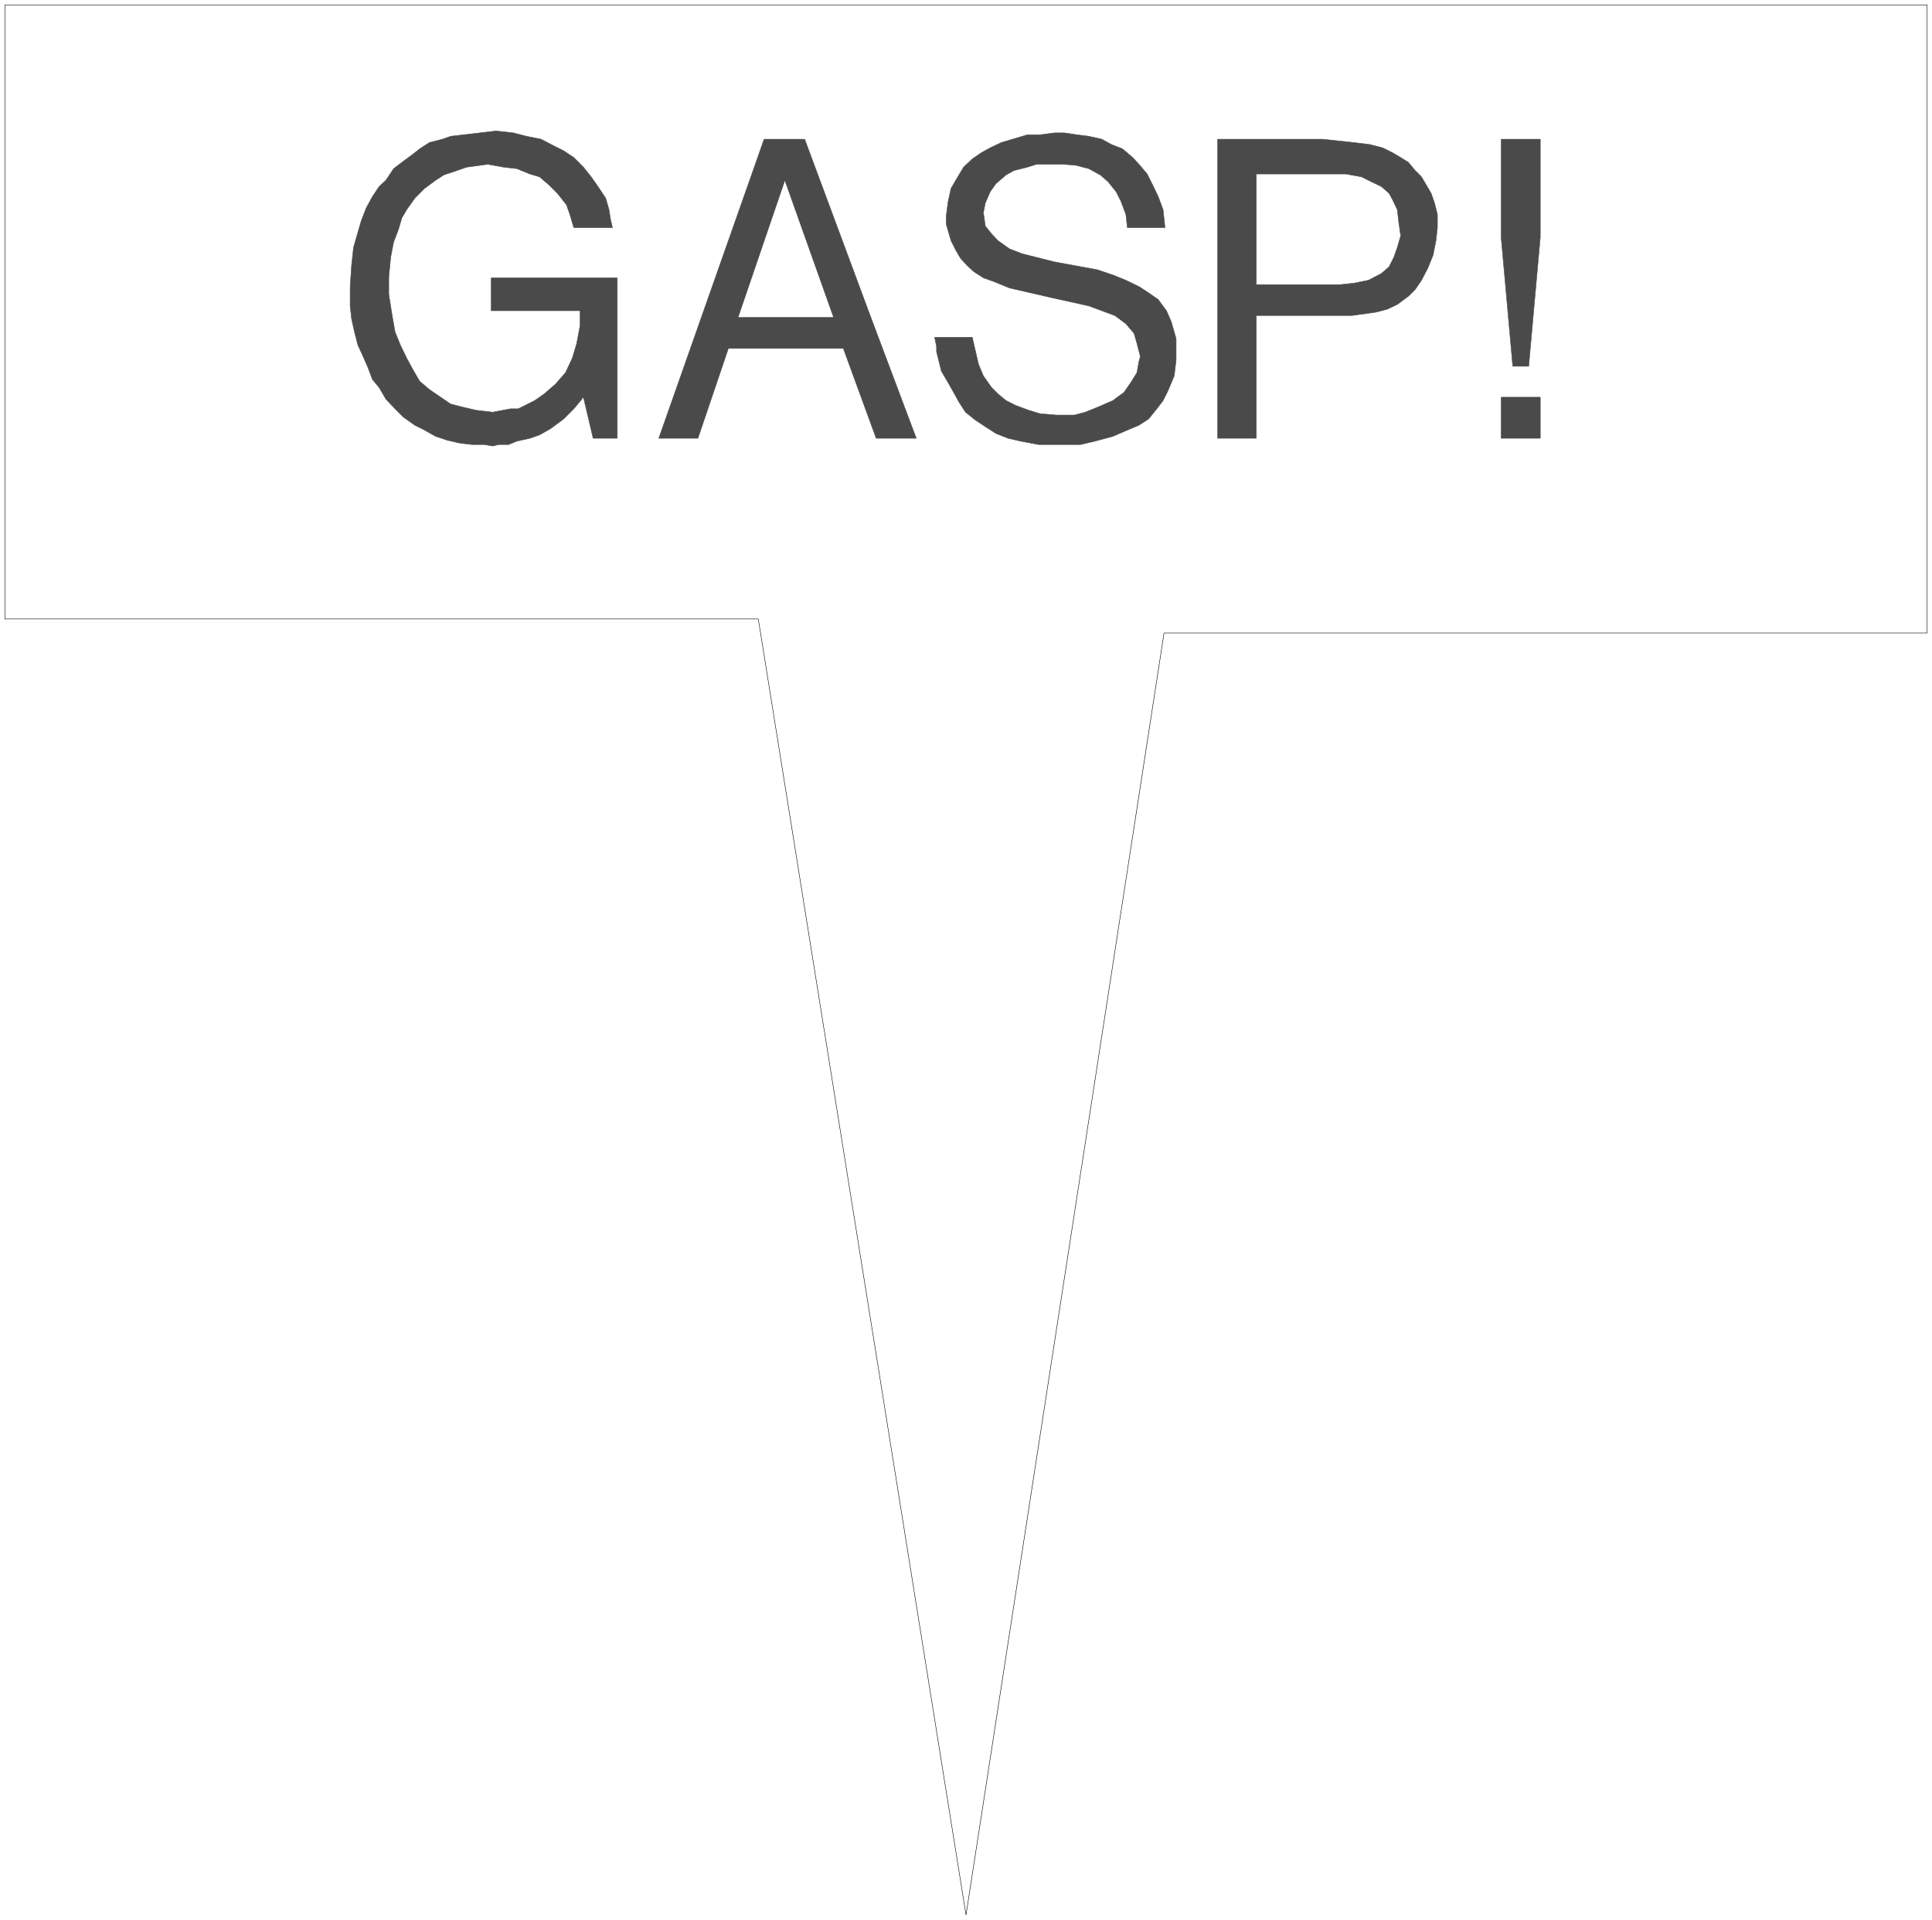<svg width="3986.068" height="3960.224" viewBox="0 0 2989.551 2970.168" xmlns="http://www.w3.org/2000/svg"><rect x="0" y="0" width="2989.551" height="2970.168" fill="#808080" stroke="none"/><defs><clipPath id="a"><path d="M0 1.828h2990V2972H0Zm0 0"/></clipPath><clipPath id="b"><path d="M0 1.828h2989.55v2970.168H0Zm0 0"/></clipPath></defs><g clip-path="url(#a)" transform="translate(0 -1.828)"><path style="fill:#fff;fill-opacity:1;fill-rule:nonzero;stroke:none" d="M0 2971.996h2989.55V1.828H0Zm0 0"/></g><g clip-path="url(#b)" transform="translate(0 -1.828)"><path style="fill:#fff;fill-opacity:1;fill-rule:evenodd;stroke:#fff;stroke-width:.14;stroke-linecap:square;stroke-linejoin:bevel;stroke-miterlimit:10;stroke-opacity:1" d="M0 .5h578.25V575H0Zm0 0" transform="matrix(5.17 0 0 -5.17 0 2974.58)"/></g><path style="fill:#fff;fill-opacity:1;fill-rule:evenodd;stroke:#fff;stroke-width:.14;stroke-linecap:square;stroke-linejoin:bevel;stroke-miterlimit:10;stroke-opacity:1" d="M1.45 573.55H576.8V385.57H348.4L289.13 1.94l-62.17 387.83H1.45Zm0 0" transform="matrix(5.17 0 0 -5.17 0 2972.752)"/><path style="fill:none;stroke:#000;stroke-width:.14;stroke-linecap:square;stroke-linejoin:bevel;stroke-miterlimit:10;stroke-opacity:1" d="M1.45 573.55H576.8V385.57H348.4L289.13 1.94l-62.17 387.83H1.45Zm0 0" transform="matrix(5.17 0 0 -5.17 0 2972.752)"/><path style="fill:#4a4a4a;fill-opacity:1;fill-rule:evenodd;stroke:#4a4a4a;stroke-width:.14;stroke-linecap:square;stroke-linejoin:bevel;stroke-miterlimit:10;stroke-opacity:1" d="M147.02 491.85h37.73v-48h-7.23l-2.89 12.29-2.89-3.47-3.04-3.04-3.9-2.89-3.32-1.88-2.89-1.01-3.91-.87-2.46-1.01h-2.89l-1.88-.44-2.45.44h-3.76l-3.62.43-3.76.87-3.46 1.15-3.33 1.88-2.89 1.45-3.47 2.46-2.46 2.46-2.74 2.89-2.03 3.47-2.02 2.46-1.3 3.47-1.45 3.32-1.59 3.47-1.01 3.91-.87 3.9-.43 3.91v5.78l.43 6.36.58 5.35 1.3 4.49 1.01 3.47 1.45 3.76 1.88 3.47 2.02 3.03 2.03 1.88 2.31 3.47 2.46 1.88 3.32 2.46 2.02 1.59 2.9 1.88 3.9 1.01 2.46.87 3.9.44 4.77.57 4.92.58 5.2-.58 3.9-1.01 4.34-.87 3.9-2.02 2.89-1.45 3.04-2.02 2.89-2.89 2.31-2.89 2.03-2.9 2.31-3.47 1.01-3.47.44-2.89.58-2.46h-11.57l-1.16 3.91-1.01 2.89-2.74 3.47-2.46 2.46-2.89 2.46-2.89.86-3.91 1.59-3.9.44-4.77.87-6.36-.87-2.89-1.01-3.91-1.31-2.45-1.59-3.33-2.45-2.89-2.9-2.46-3.47-1.44-2.46-1.02-3.47-1.44-3.76-.87-4.48-.58-5.93v-5.2l1.01-6.36.87-4.92 1.59-3.91 1.88-3.9 1.88-3.47 2.02-3.47 2.9-2.46 2.74-1.88 3.62-2.46 3.32-.86 4.34-1.02 4.91-.57 5.35 1.01h2.32l2.02 1.01 2.89 1.45 2.89 2.02 3.33 2.89 3.03 3.47 2.03 4.34 1.3 4.34 1.01 5.35v4.48h-26.6zm50.16-48 31.52 89.5h12.14L260.65 480h-11.14l-14.6 41.06L220.89 480h39.76l13.59-36.15h-12l-9.83 26.89H218l-9.11-26.89zm82.55 30.22H291l.87-3.76 1.01-4.34 1.45-3.47 2.46-3.47 1.88-1.88 2.45-2.02 2.89-1.45 3.91-1.45 3.32-1.01 4.92-.43h5.35l3.32.87 3.91 1.59 4.33 1.88 3.33 2.45 2.02 2.9 1.88 3.03.58 3.33.43 1.44-1.01 3.91-.87 3.04-2.45 2.89-3.33 2.46-7.81 2.89-11.13 2.46-12.57 2.89-4.92 2.02-2.89 1.01-2.89 1.88-2.03 1.88-1.88 2.03-1.44 2.46-1.45 2.89-1.44 4.91v2.46l.58 4.34.86 3.91 2.03 3.47 1.73 2.89 2.6 2.46 2.75 1.88 2.6 1.44 3.33 1.59 7.8 2.32h3.76l4.34.57h3.04l3.75-.57 3.47-.44 3.91-.87 2.89-1.59 3.32-1.3 3.04-2.6 1.88-2.02 2.46-2.9 1.44-2.89 1.88-3.9 1.45-3.91.57-5.35h-11.27l-.43 3.91-1.45 3.9-1.45 2.89-2.45 3.04-2.32 2.02-3.47 1.88-3.9 1.02-3.76.29h-7.95l-2.75-.87-4.04-1.01-2.32-1.31-3.03-2.6-1.74-2.46-1.44-3.32-.58-2.89.58-4.05 1.88-2.32 1.88-2.02 3.47-2.46 3.75-1.45 9.69-2.45 12.72-2.32 4.77-1.59 3.91-1.59 3.9-1.88 2.89-1.88 2.89-2.02 2.46-3.33 1.44-3.32 1.45-5.07v-6.36l-.58-4.77-1.88-4.48-1.44-2.89-1.88-2.46-2.46-3.04-2.89-1.88-3.47-1.45-4.34-1.88-5.35-1.44-4.33-1.01h-12.58l-5.35 1.01-3.76.87-3.61 1.44-3.18 2.03-3.04 2.02-2.89 2.32-1.88 2.89-1.44 2.6-1.88 3.33-2.03 3.47-1.44 5.78v1.59zm84.71-30.22v89.5h31.37l9.4-1.01 4.77-.58 3.9-1.01 2.89-1.44 2.46-1.45 2.31-1.45 2.03-2.45 1.88-1.88 1.44-2.46 1.45-2.46 1.01-2.89.87-3.47v-3.91l-.44-3.9-.86-4.34-1.59-3.9-1.88-3.62h-15.9l3.9 2.03 2.31 2.02 1.45 2.89 1.01 2.89 1.01 3.47-.58 4.05-.43 3.76-1.45 3.04-1.01 1.88-2.31 2.02-3.04 1.45-2.89 1.45-4.77.86h-26.74v-33.11h25.15l4.05.43 2.89.58 1.45.29h15.9l-1.88-2.75-2.03-2.02-3.32-2.46-3.04-1.44-3.32-.87-7.23-1.01h-28.62v-36.73Zm93.1 21.54h-4.77L449.3 504v29.35h11.71V504Zm-8.24-21.54v12.29h11.71v-12.29Zm0 0" transform="matrix(5.17 0 0 -5.17 0 2972.752)"/></svg>
